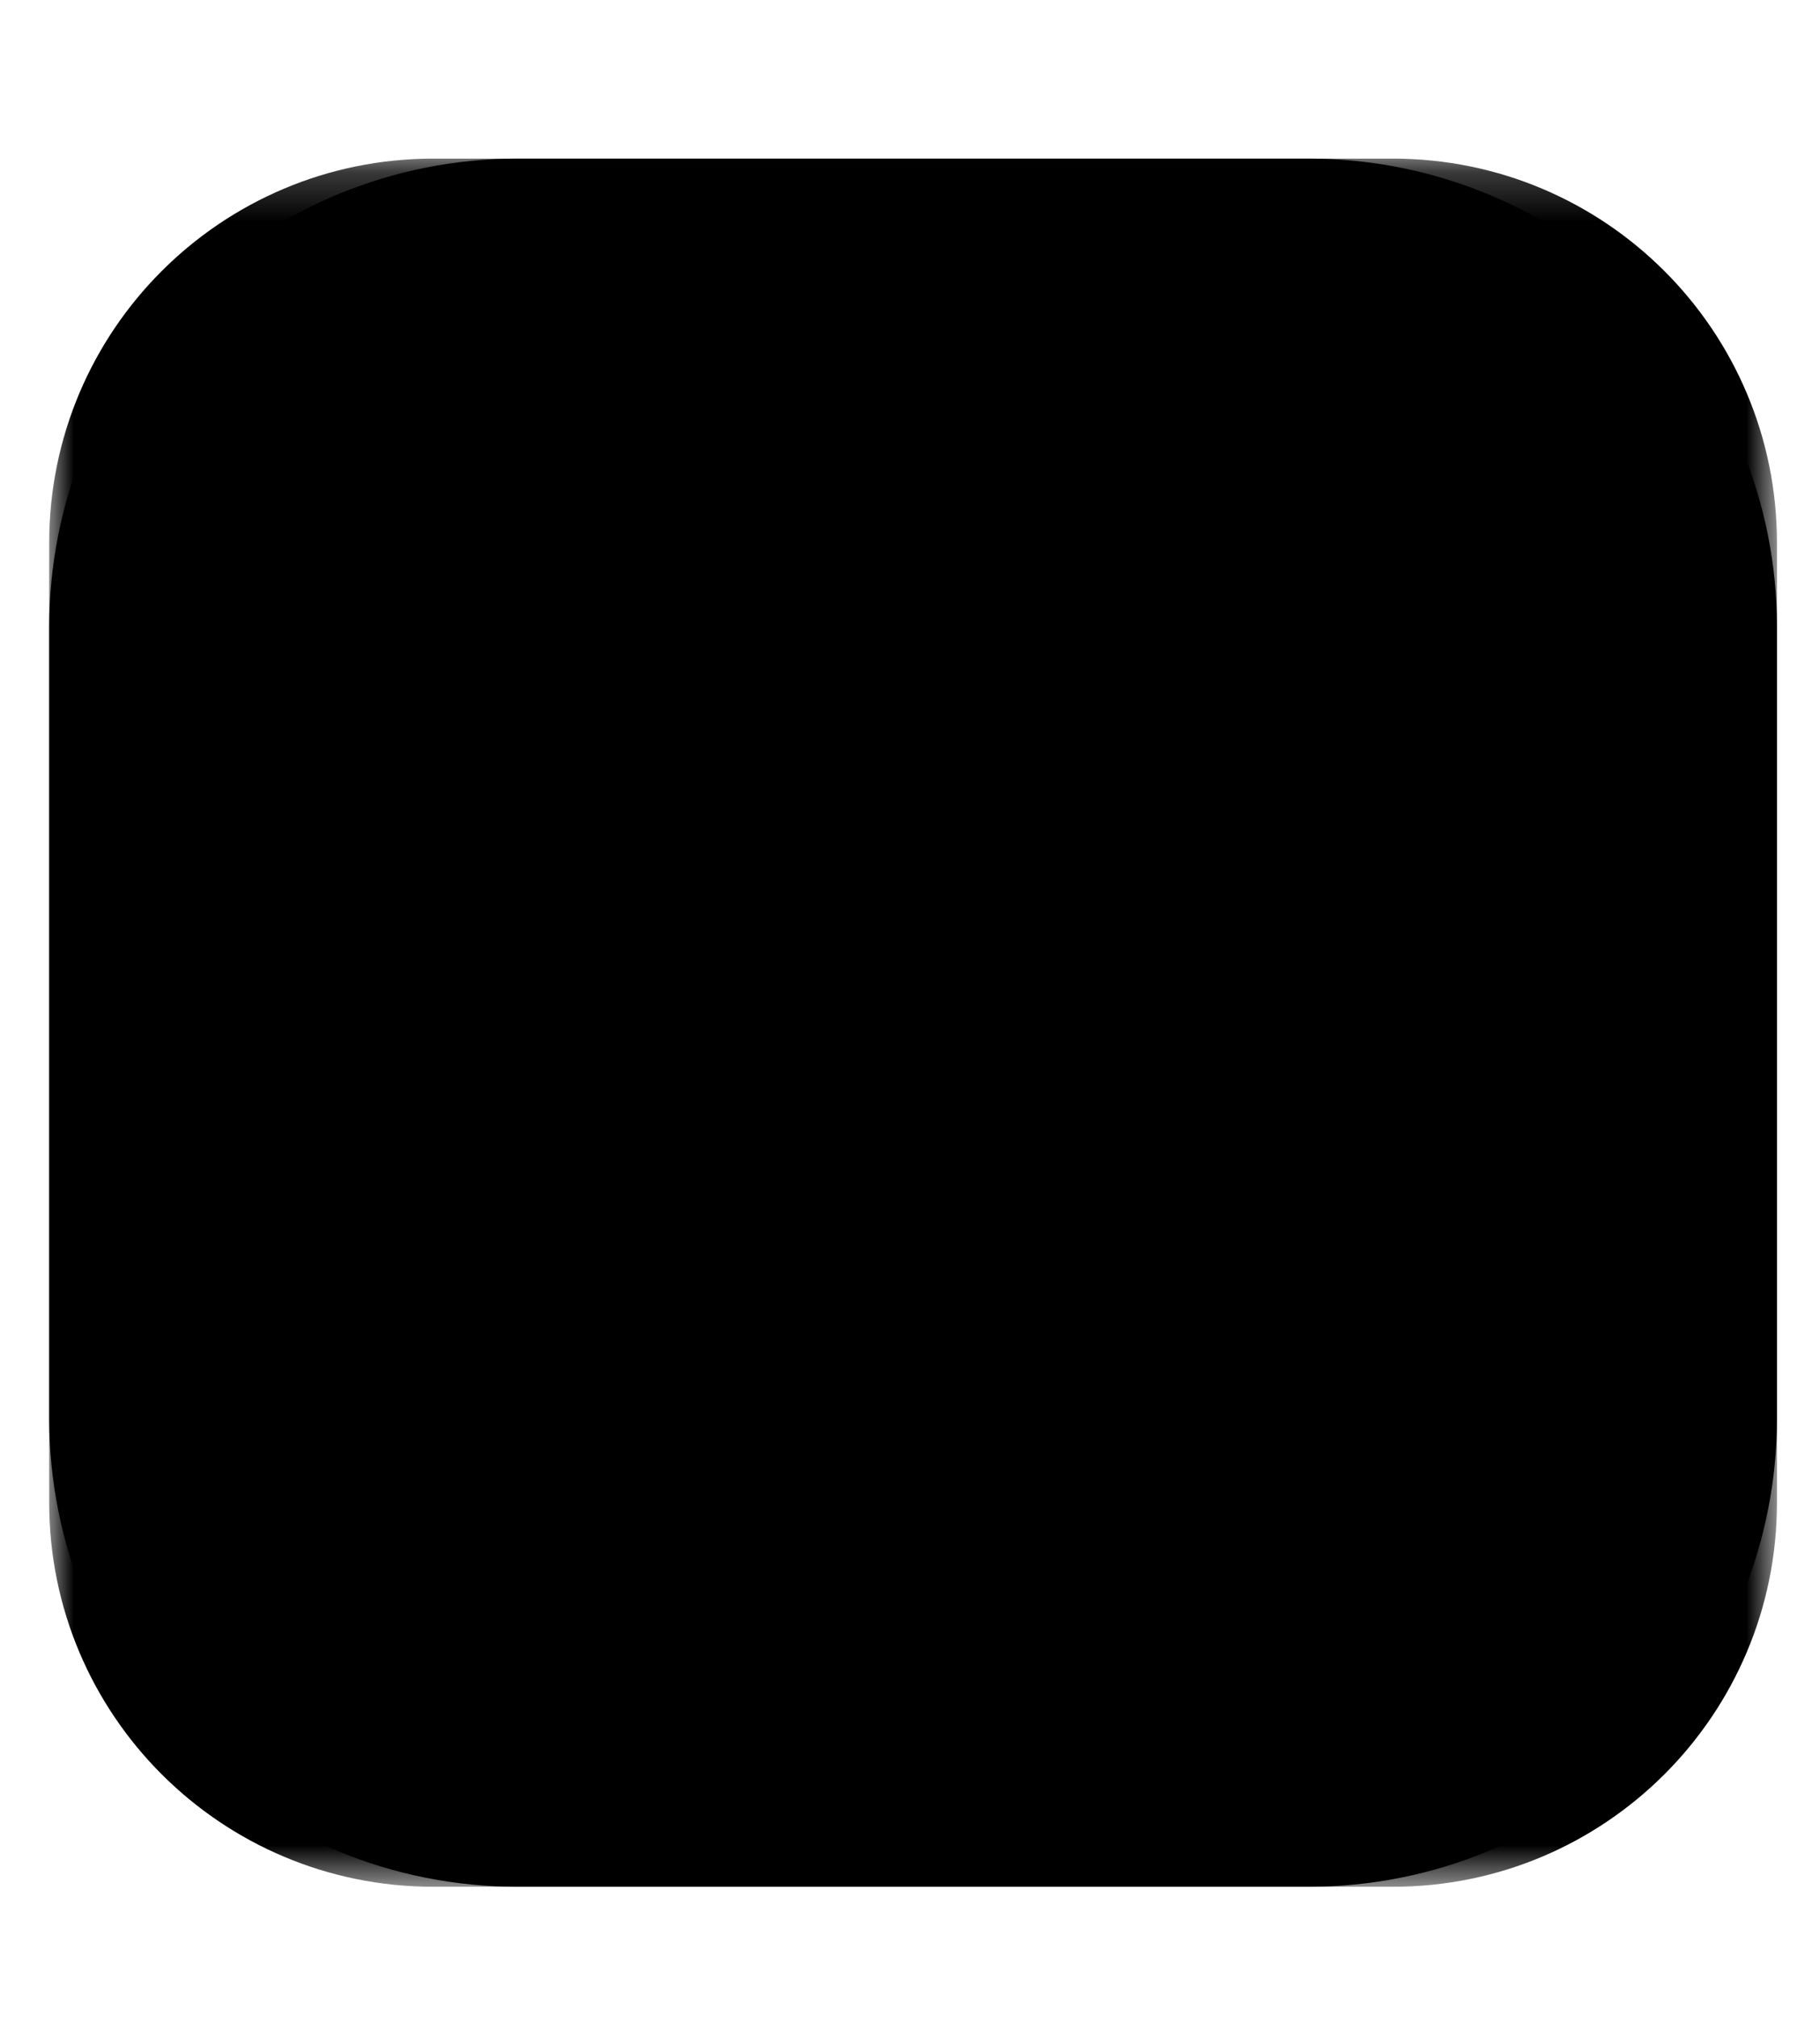 <svg width="37" height="41" viewBox="0 0 37 41" fill="none" xmlns="http://www.w3.org/2000/svg">
<g clip-path="url(#clip0_1614_1311)">
<mask id="mask0_1614_1311" style="mask-type:luminance" maskUnits="userSpaceOnUse" x="-1" y="2" width="39" height="38">
<path d="M-0.173 2.051H37.298V39.522H-0.173V2.051Z" fill="white" style="fill:white;fill-opacity:1;"/>
</mask>
<g mask="url(#mask0_1614_1311)">
<path d="M1 28.836V12.737C1 12.113 1.061 11.494 1.183 10.881C1.304 10.27 1.486 9.672 1.724 9.097C1.962 8.521 2.257 7.97 2.603 7.452C2.949 6.934 3.346 6.451 3.786 6.01C4.227 5.57 4.71 5.173 5.228 4.827C5.746 4.481 6.297 4.187 6.873 3.948C7.448 3.71 8.046 3.528 8.657 3.407C9.268 3.285 9.89 3.224 10.513 3.224H26.612C27.236 3.224 27.855 3.285 28.468 3.407C29.079 3.528 29.677 3.71 30.252 3.948C30.828 4.187 31.379 4.481 31.897 4.827C32.415 5.174 32.898 5.57 33.339 6.01C33.779 6.451 34.176 6.934 34.522 7.452C34.868 7.97 35.163 8.521 35.401 9.097C35.639 9.672 35.821 10.27 35.942 10.881C36.064 11.492 36.125 12.114 36.125 12.737V28.836C36.125 29.461 36.064 30.079 35.942 30.692C35.821 31.303 35.639 31.901 35.401 32.477C35.163 33.052 34.868 33.603 34.522 34.121C34.176 34.639 33.779 35.122 33.339 35.563C32.898 36.004 32.415 36.4 31.897 36.746C31.379 37.092 30.828 37.387 30.252 37.625C29.677 37.864 29.079 38.045 28.468 38.166C27.857 38.288 27.235 38.349 26.612 38.349H10.513C9.888 38.349 9.27 38.288 8.657 38.166C8.046 38.045 7.448 37.864 6.873 37.625C6.297 37.387 5.746 37.092 5.228 36.746C4.71 36.4 4.227 36.004 3.786 35.563C3.346 35.122 2.949 34.639 2.603 34.121C2.257 33.603 1.962 33.052 1.724 32.477C1.486 31.901 1.304 31.303 1.183 30.692C1.061 30.081 1 29.459 1 28.836Z" fill="#FCFCFC" style="fill:#FCFCFC;fill:color(display-p3 0.988 0.988 0.988);fill-opacity:1;"/>
</g>
<mask id="mask1_1614_1311" style="mask-type:luminance" maskUnits="userSpaceOnUse" x="0" y="3" width="37" height="36">
<path d="M1 38.349H36.125V3.224H1V38.349Z" fill="white" style="fill:white;fill-opacity:1;"/>
</mask>
<g mask="url(#mask1_1614_1311)">
<path d="M28.318 3.224C32.629 3.224 36.125 6.719 36.125 11.031V30.542C36.125 34.854 32.629 38.349 28.318 38.349H8.807C4.495 38.349 1 34.854 1 30.542V11.031C1 6.719 4.495 3.224 8.807 3.224H28.318ZM19.536 21.469H19.07C18.655 21.469 18.315 21.805 18.319 22.22V27.383C18.319 27.798 18.655 28.137 19.07 28.137C19.485 28.137 19.825 27.801 19.825 27.383V23.994L21.094 25.784C21.358 26.155 21.907 26.155 22.174 25.784L23.443 23.994V27.383C23.443 27.798 23.779 28.137 24.198 28.137C24.613 28.137 24.953 27.801 24.949 27.383V22.22C24.949 21.805 24.613 21.466 24.198 21.469H23.732C23.553 21.469 23.382 21.555 23.279 21.702L21.636 24.172L19.989 21.702C19.886 21.555 19.718 21.469 19.536 21.469ZM31.206 21.469C30.791 21.469 30.451 21.805 30.451 22.22V25.373C30.451 26.364 29.892 26.872 28.973 26.868C28.053 26.868 27.494 26.343 27.498 25.328V22.22C27.498 21.805 27.162 21.466 26.743 21.469C26.328 21.469 25.988 21.805 25.992 22.22V25.362C25.992 27.201 27.117 28.137 28.956 28.137C30.794 28.137 31.96 27.211 31.957 25.318V22.22C31.957 21.805 31.621 21.466 31.206 21.469ZM10.045 21.469H5.644C5.229 21.469 4.89 21.805 4.89 22.22C4.89 22.635 5.226 22.975 5.644 22.975H7.092V27.376C7.092 27.791 7.428 28.131 7.843 28.131C8.258 28.131 8.598 27.794 8.598 27.376V22.975H10.045C10.46 22.975 10.8 22.639 10.8 22.22C10.8 21.805 10.464 21.466 10.045 21.469ZM16.559 21.469H12.48C12.066 21.469 11.726 21.805 11.726 22.22V27.376C11.726 27.791 12.062 28.131 12.48 28.131H16.559C16.974 28.131 17.314 27.794 17.31 27.376C17.31 26.961 16.974 26.621 16.559 26.621H13.232V25.551H16.127C16.542 25.551 16.881 25.215 16.881 24.8C16.881 24.385 16.545 24.045 16.127 24.045H13.232V22.975H16.559C16.974 22.975 17.314 22.639 17.31 22.22C17.31 21.805 16.974 21.466 16.559 21.469ZM9.201 13.6L9.061 13.604C8.474 13.642 8.073 13.895 7.846 14.238C7.582 13.844 7.088 13.566 6.344 13.607L6.327 13.631C6.241 13.768 5.919 14.383 6.44 15.051C6.546 15.165 6.807 15.483 6.701 15.892L5.188 18.337C5.064 18.536 5.119 18.794 5.308 18.927C5.699 19.202 6.485 19.579 7.846 19.579C9.205 19.579 9.99 19.202 10.381 18.927L10.433 18.883C10.505 18.814 10.551 18.722 10.564 18.622C10.576 18.523 10.554 18.422 10.501 18.337L8.992 15.892L9.002 15.936L8.985 15.868C8.903 15.501 9.109 15.209 9.222 15.079L9.249 15.051C9.774 14.383 9.448 13.772 9.363 13.631L9.349 13.607L9.201 13.6ZM14.1 14.746C13.582 13.717 12.909 13.542 12.573 13.809C12.316 14.015 11.723 14.828 11.681 14.883C11.026 15.813 11.064 16.039 11.904 16.567C12.378 16.866 12.758 16.482 12.923 16.369C12.844 16.859 12.604 17.631 12.244 18.173C12.048 18.025 11.904 17.912 11.815 17.83C11.702 17.727 11.53 17.734 11.421 17.84C11.395 17.865 11.375 17.896 11.362 17.93C11.349 17.963 11.343 18 11.345 18.035C11.348 18.107 11.379 18.175 11.431 18.224C12.306 19.023 13.455 19.476 14.679 19.48C15.907 19.48 17.063 19.027 17.938 18.224C18.051 18.121 18.055 17.95 17.952 17.84C17.9 17.788 17.83 17.757 17.756 17.755C17.683 17.753 17.611 17.78 17.557 17.83C17.489 17.891 17.419 17.951 17.348 18.008L16.964 17.151C16.902 17.003 16.833 16.818 16.758 16.595C16.796 16.502 16.875 16.413 16.988 16.297C17.07 16.214 17.139 16.132 17.19 16.053C17.444 15.652 17.3 15.415 17.221 15.257C17.039 14.887 16.755 15.007 16.549 15.226C16.295 15.494 16.048 15.61 15.65 15.7C15.317 15.775 15.06 15.737 14.847 15.604C14.552 15.422 14.1 14.746 14.1 14.746ZM23.611 13.7C22.514 14.743 23.567 17.01 21.57 17.974C21.351 18.08 21.169 17.73 20.874 17.73C20.041 17.737 18.449 18.471 18.387 18.842C18.336 19.147 19.015 19.39 21.018 19.394C22.761 19.394 23.323 16.742 23.934 16.739C24.544 16.739 24.26 19.143 24.195 19.394H24.833C24.778 19.143 24.736 18.389 24.74 17.322C24.74 16.255 24.932 16.019 25.086 15.213C25.22 14.513 24.184 13.906 23.611 13.7ZM29.868 13.786H28.081C26.925 13.786 25.965 14.681 25.886 15.833L25.755 17.682C25.694 18.56 26.39 19.305 27.268 19.308H30.677C31.559 19.308 32.252 18.564 32.194 17.682L32.063 15.833C31.981 14.681 31.024 13.786 29.868 13.786ZM14.686 18.039C15.225 18.039 15.636 18.303 15.787 18.794C15.42 18.89 15.053 18.938 14.679 18.934C14.117 18.934 13.918 18.883 13.557 18.787C13.702 18.355 14.178 18.039 14.686 18.039ZM28.163 15.319V15.37C28.163 15.816 28.527 16.183 28.973 16.183C29.419 16.183 29.786 15.82 29.786 15.37V15.319C29.786 15.12 30.506 15.12 30.506 15.319V15.37C30.506 16.214 29.82 16.9 28.973 16.9C28.129 16.9 27.443 16.214 27.443 15.37V15.319C27.443 15.12 28.16 15.12 28.163 15.319Z" fill="#8B8EAA" style="fill:#8B8EAA;fill:color(display-p3 0.545 0.557 0.667);fill-opacity:1;"/>
</g>
</g>
<defs>
<clipPath id="clip0_1614_1311">
<rect width="37" height="40" fill="white" style="fill:white;fill-opacity:1;" transform="translate(0 0.197)"/>
</clipPath>
</defs>
</svg>
